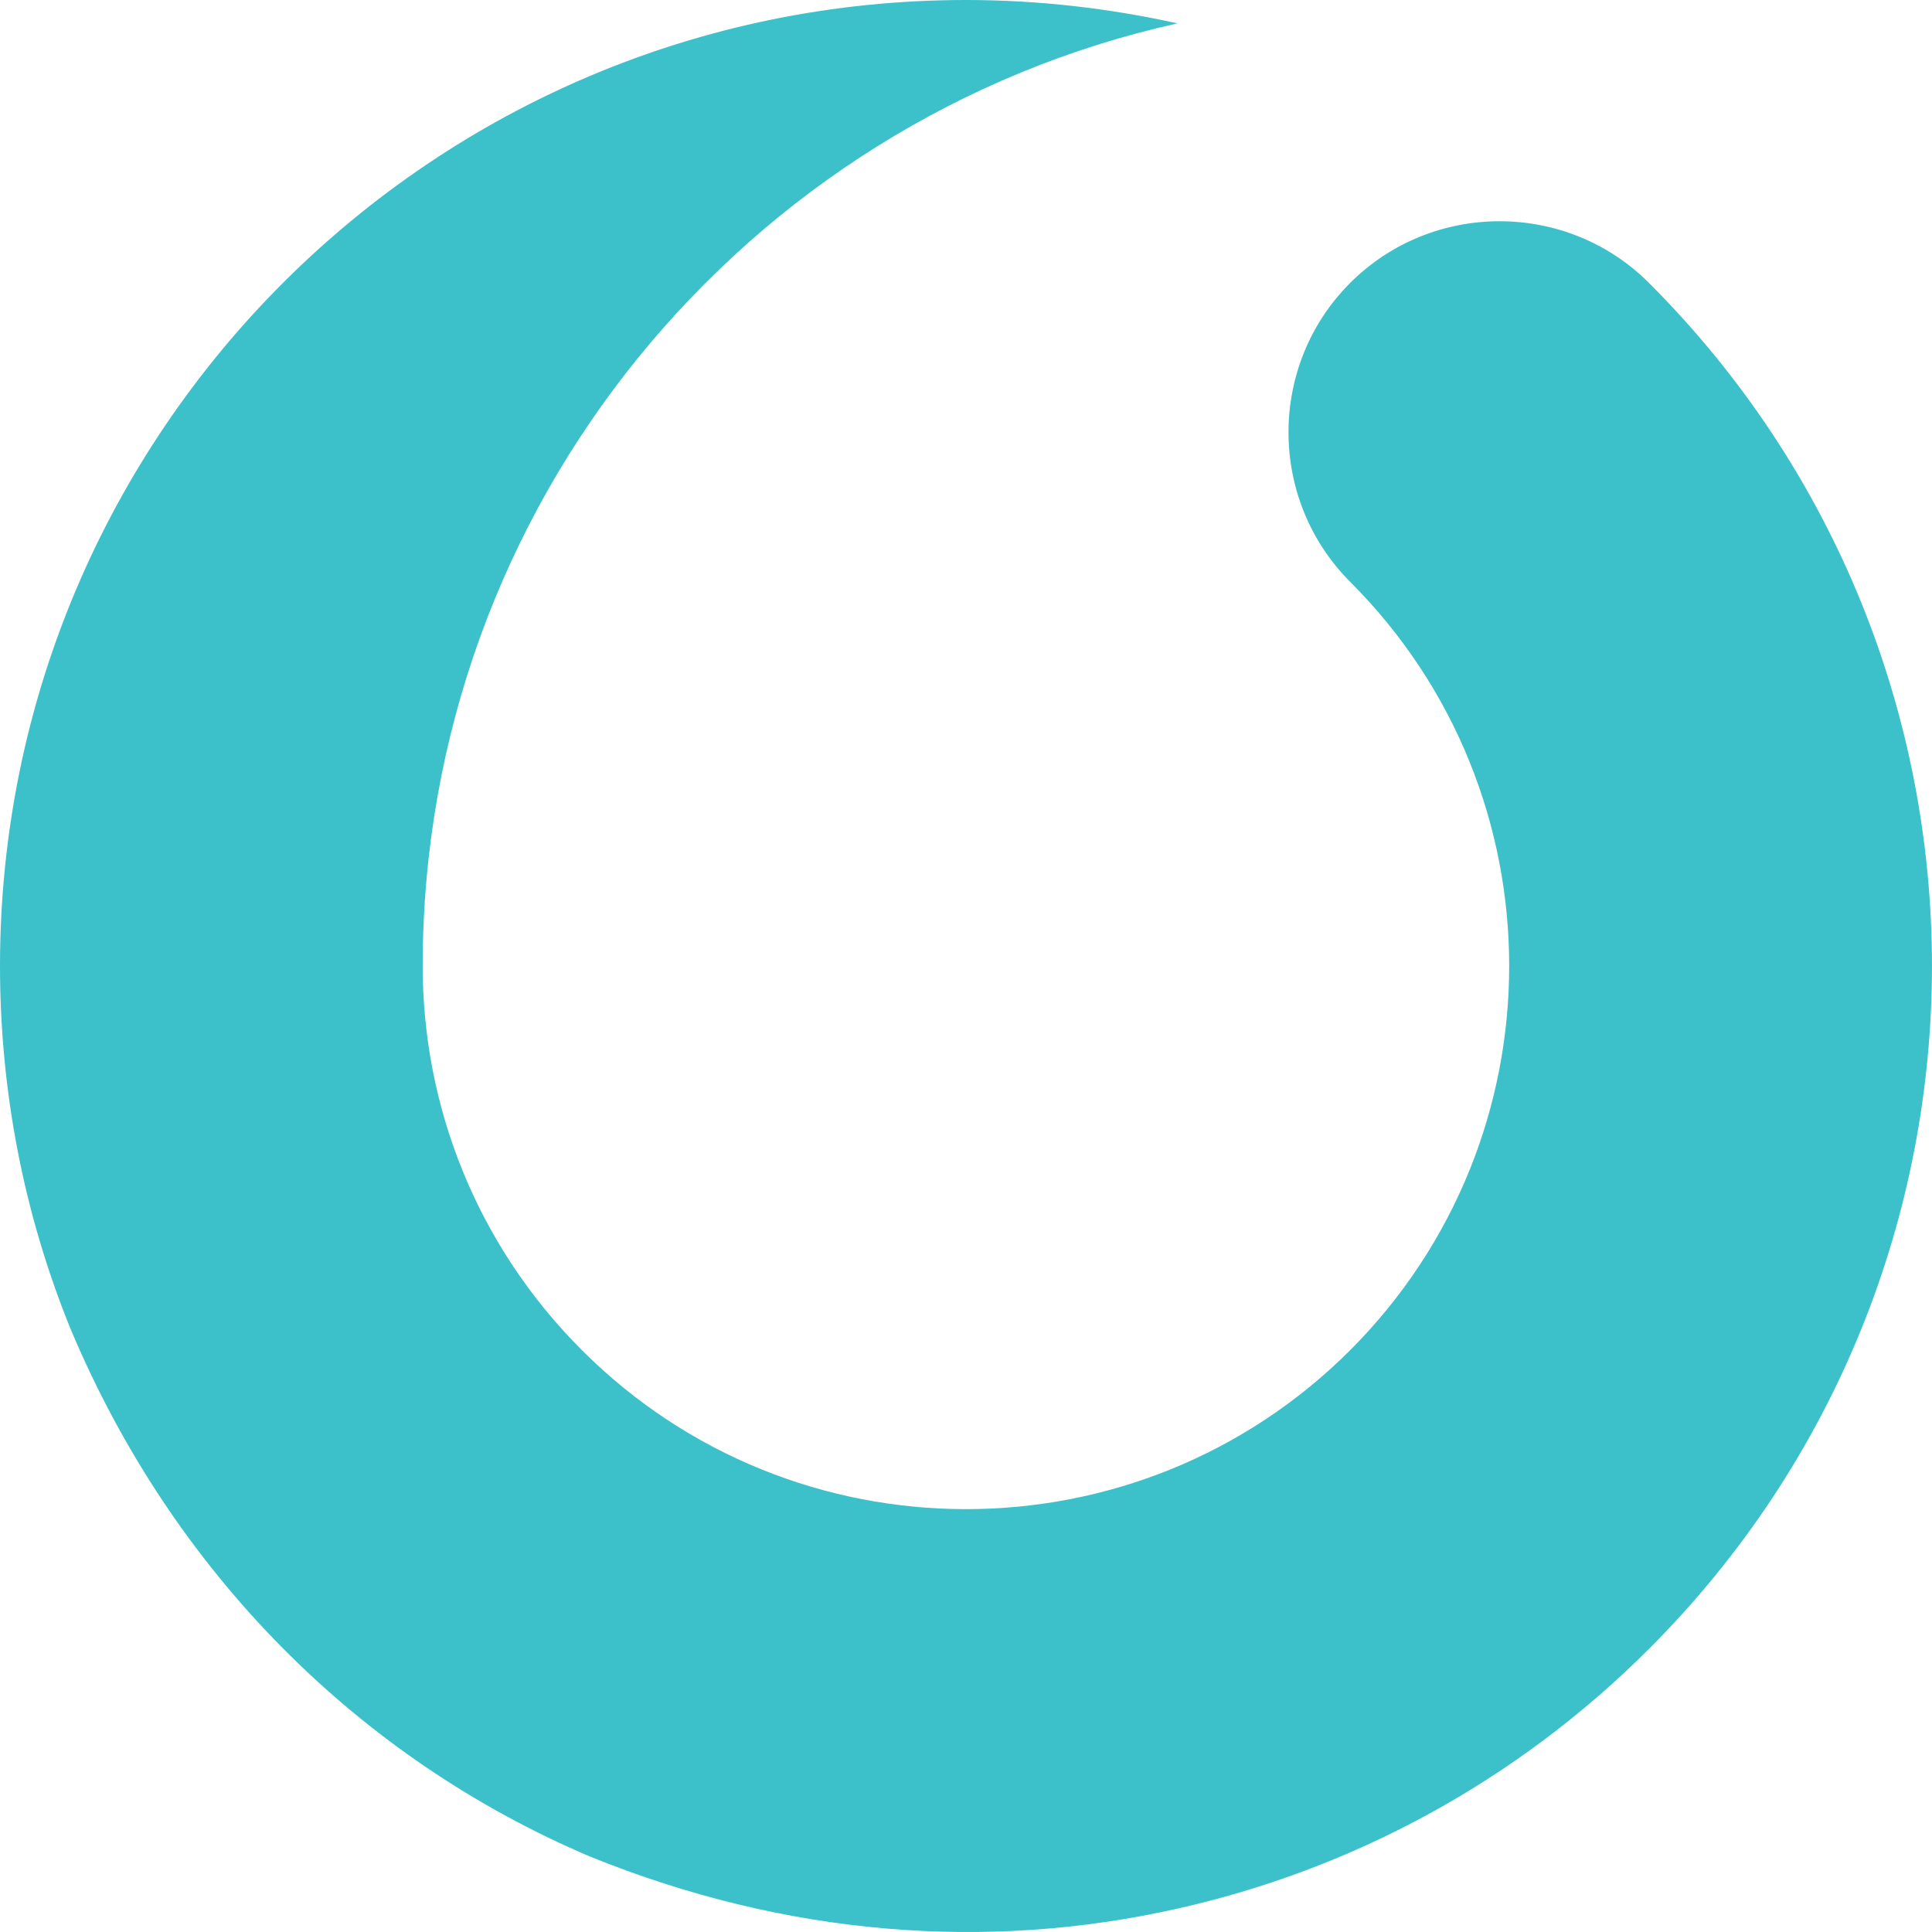 <svg width="32" height="32" viewBox="0 0 32 32" fill="none" xmlns="http://www.w3.org/2000/svg">
<path fill-rule="evenodd" clip-rule="evenodd" d="M27.312 27.311C33.562 21.061 33.562 10.935 27.312 4.686C25.95 3.324 23.726 3.324 22.363 4.686C21.001 6.048 21.001 8.272 22.363 9.637C25.875 13.149 25.875 18.848 22.363 22.363C18.852 25.874 13.149 25.874 9.638 22.363C7.876 20.6 7.001 18.301 7.001 16C7.001 8.363 12.351 1.975 19.502 0.387C18.378 0.138 17.201 0 16.002 0C7.165 0 0 7.161 0 16C0 18.05 0.388 20.1 1.175 22.026C2.875 26.062 5.949 29.126 9.774 30.751C13.011 32.063 16.337 32.326 19.5 31.613C22.363 30.972 25.088 29.535 27.312 27.311Z" fill="#3CC1CA"/>
</svg>
